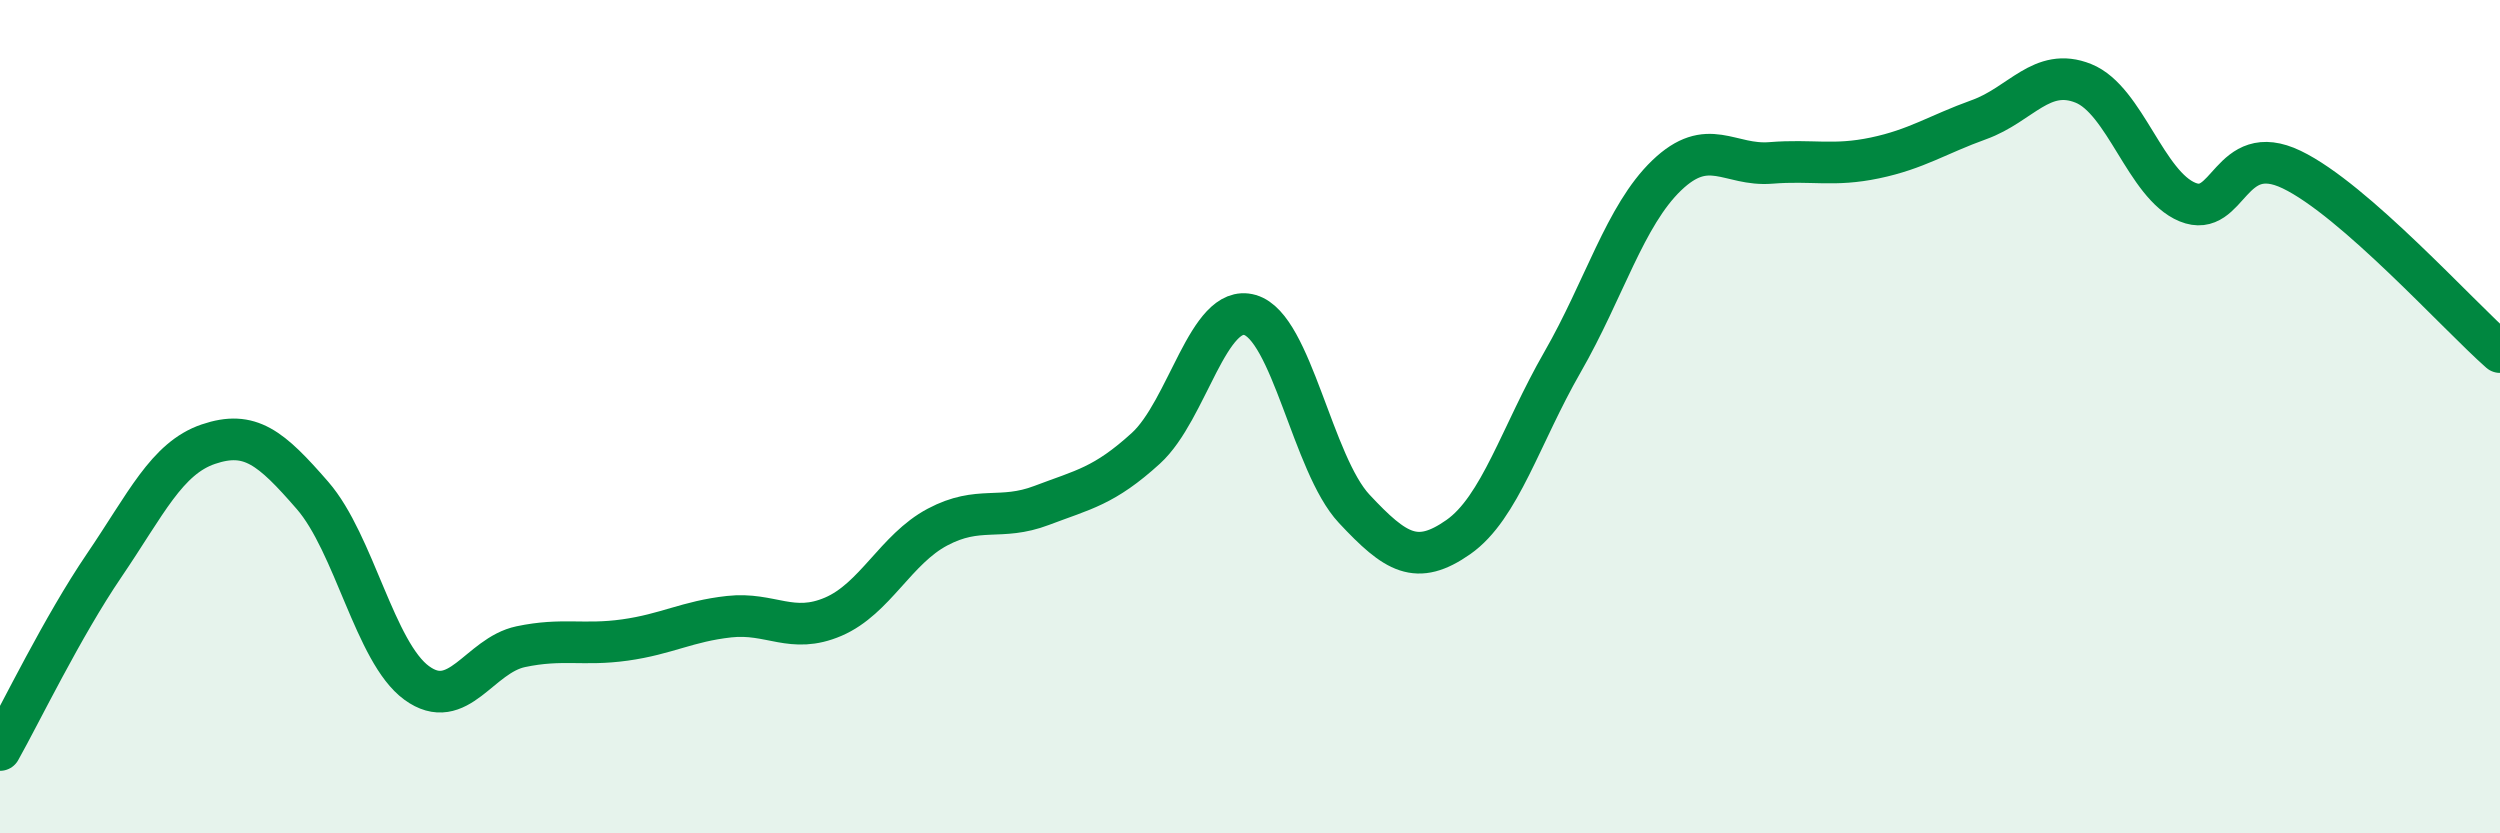 
    <svg width="60" height="20" viewBox="0 0 60 20" xmlns="http://www.w3.org/2000/svg">
      <path
        d="M 0,18 C 0.5,17.11 1.5,15.04 2.5,13.57 C 3.5,12.1 4,11 5,10.66 C 6,10.32 6.5,10.74 7.5,11.89 C 8.5,13.04 9,15.66 10,16.39 C 11,17.12 11.5,15.73 12.5,15.52 C 13.5,15.31 14,15.5 15,15.36 C 16,15.22 16.5,14.91 17.5,14.8 C 18.5,14.69 19,15.23 20,14.8 C 21,14.37 21.5,13.18 22.5,12.65 C 23.5,12.12 24,12.51 25,12.13 C 26,11.75 26.5,11.67 27.5,10.76 C 28.5,9.85 29,7.27 30,7.56 C 31,7.85 31.5,11.14 32.5,12.21 C 33.5,13.28 34,13.59 35,12.89 C 36,12.19 36.5,10.43 37.5,8.69 C 38.5,6.95 39,5.17 40,4.21 C 41,3.25 41.5,3.99 42.5,3.91 C 43.5,3.83 44,4 45,3.79 C 46,3.58 46.5,3.23 47.5,2.87 C 48.5,2.51 49,1.6 50,2 C 51,2.4 51.5,4.44 52.5,4.85 C 53.5,5.26 53.5,3.35 55,4.07 C 56.5,4.79 59,7.57 60,8.45L60 20L0 20Z"
        fill="#008740"
        opacity="0.1"
        stroke-linecap="round"
        stroke-linejoin="round"
      />
      <path
        d="M 0,18 C 0.5,17.11 1.5,15.04 2.5,13.57 C 3.5,12.1 4,11 5,10.66 C 6,10.32 6.5,10.74 7.5,11.89 C 8.5,13.04 9,15.66 10,16.39 C 11,17.12 11.5,15.73 12.5,15.52 C 13.5,15.31 14,15.5 15,15.36 C 16,15.22 16.5,14.91 17.5,14.8 C 18.5,14.69 19,15.23 20,14.8 C 21,14.37 21.5,13.18 22.5,12.65 C 23.5,12.12 24,12.51 25,12.13 C 26,11.75 26.5,11.67 27.5,10.76 C 28.5,9.85 29,7.27 30,7.56 C 31,7.85 31.5,11.14 32.5,12.21 C 33.5,13.28 34,13.59 35,12.89 C 36,12.19 36.5,10.43 37.5,8.69 C 38.5,6.95 39,5.17 40,4.21 C 41,3.25 41.5,3.99 42.5,3.91 C 43.5,3.83 44,4 45,3.79 C 46,3.58 46.5,3.23 47.5,2.87 C 48.5,2.51 49,1.6 50,2 C 51,2.4 51.5,4.44 52.5,4.85 C 53.5,5.26 53.5,3.35 55,4.07 C 56.5,4.79 59,7.57 60,8.45"
        stroke="#008740"
        stroke-width="1"
        fill="none"
        stroke-linecap="round"
        stroke-linejoin="round"
      />
    </svg>
  